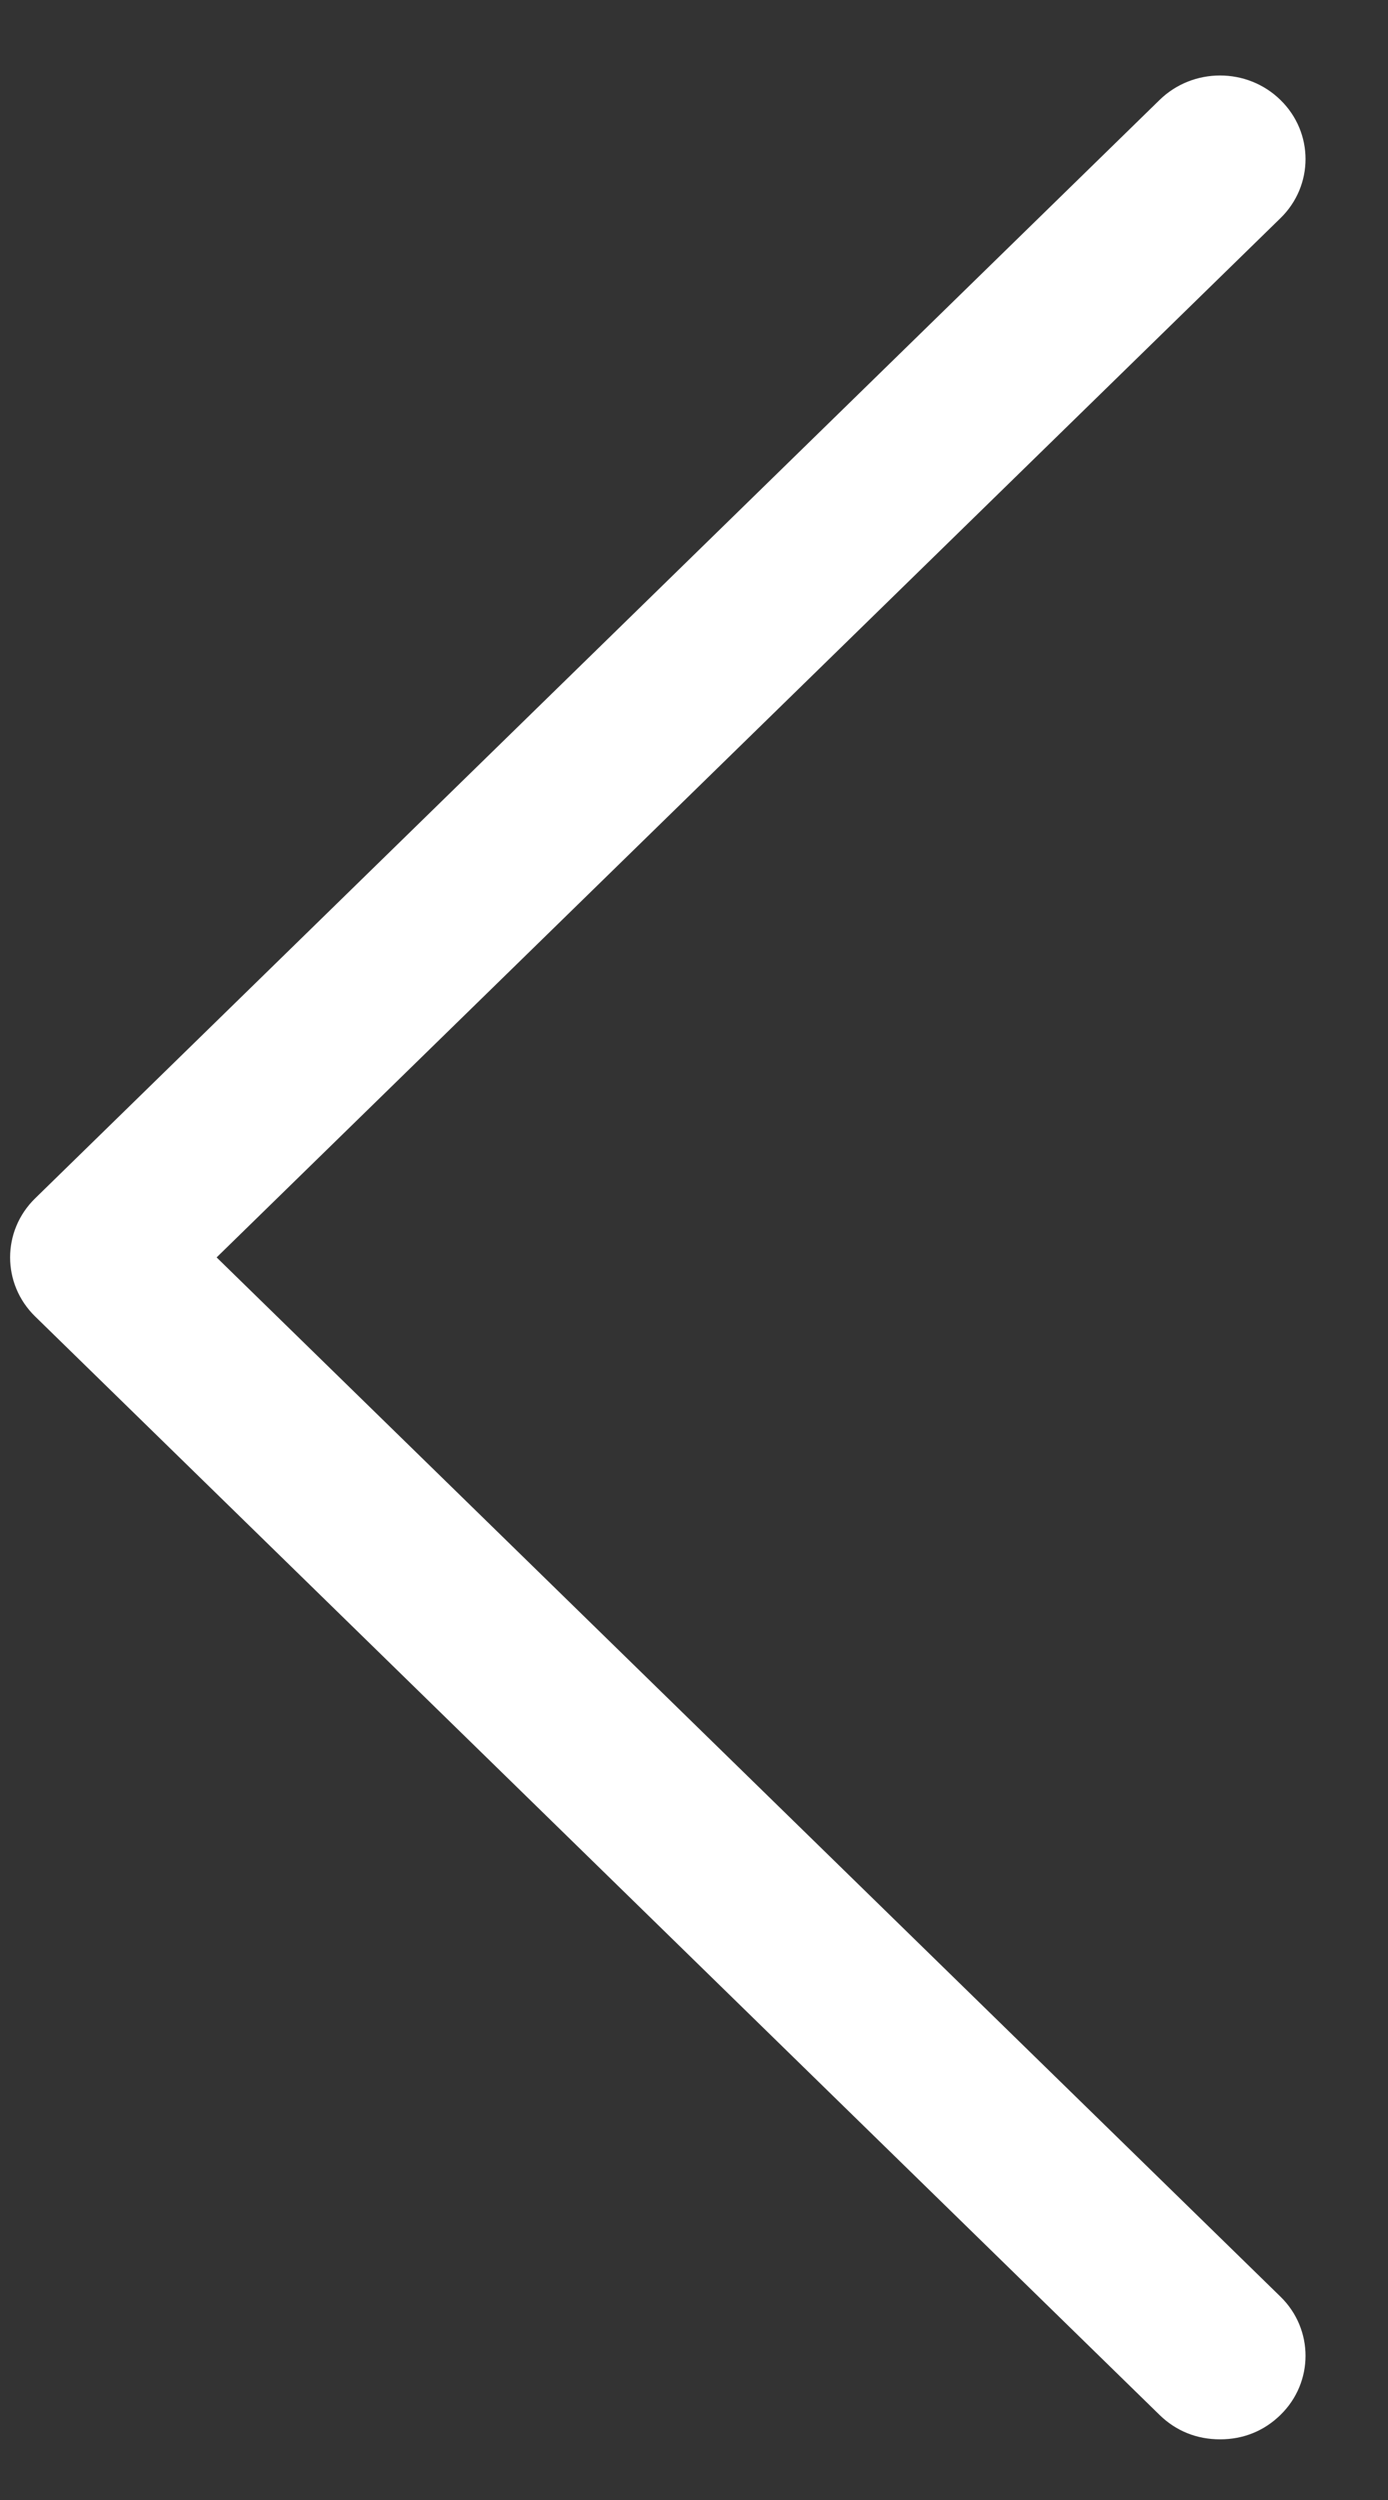 <svg width="15" height="27" viewBox="0 0 15 27" fill="none" xmlns="http://www.w3.org/2000/svg">
<rect x="0" y="0" width="15" height="27" fill="#333333" stroke="none"/>
<path id="Vector" d="M0.38 14.218C0.019 13.866 0.019 13.294 0.38 12.942L12.531 1.08C12.892 0.727 13.478 0.727 13.838 1.08C14.199 1.432 14.199 2.004 13.838 2.356L2.341 13.58L13.838 24.804C14.199 25.156 14.199 25.729 13.838 26.081C13.658 26.257 13.433 26.345 13.185 26.345C12.937 26.345 12.711 26.257 12.531 26.081L0.38 14.218Z" fill="white"/>
</svg>
